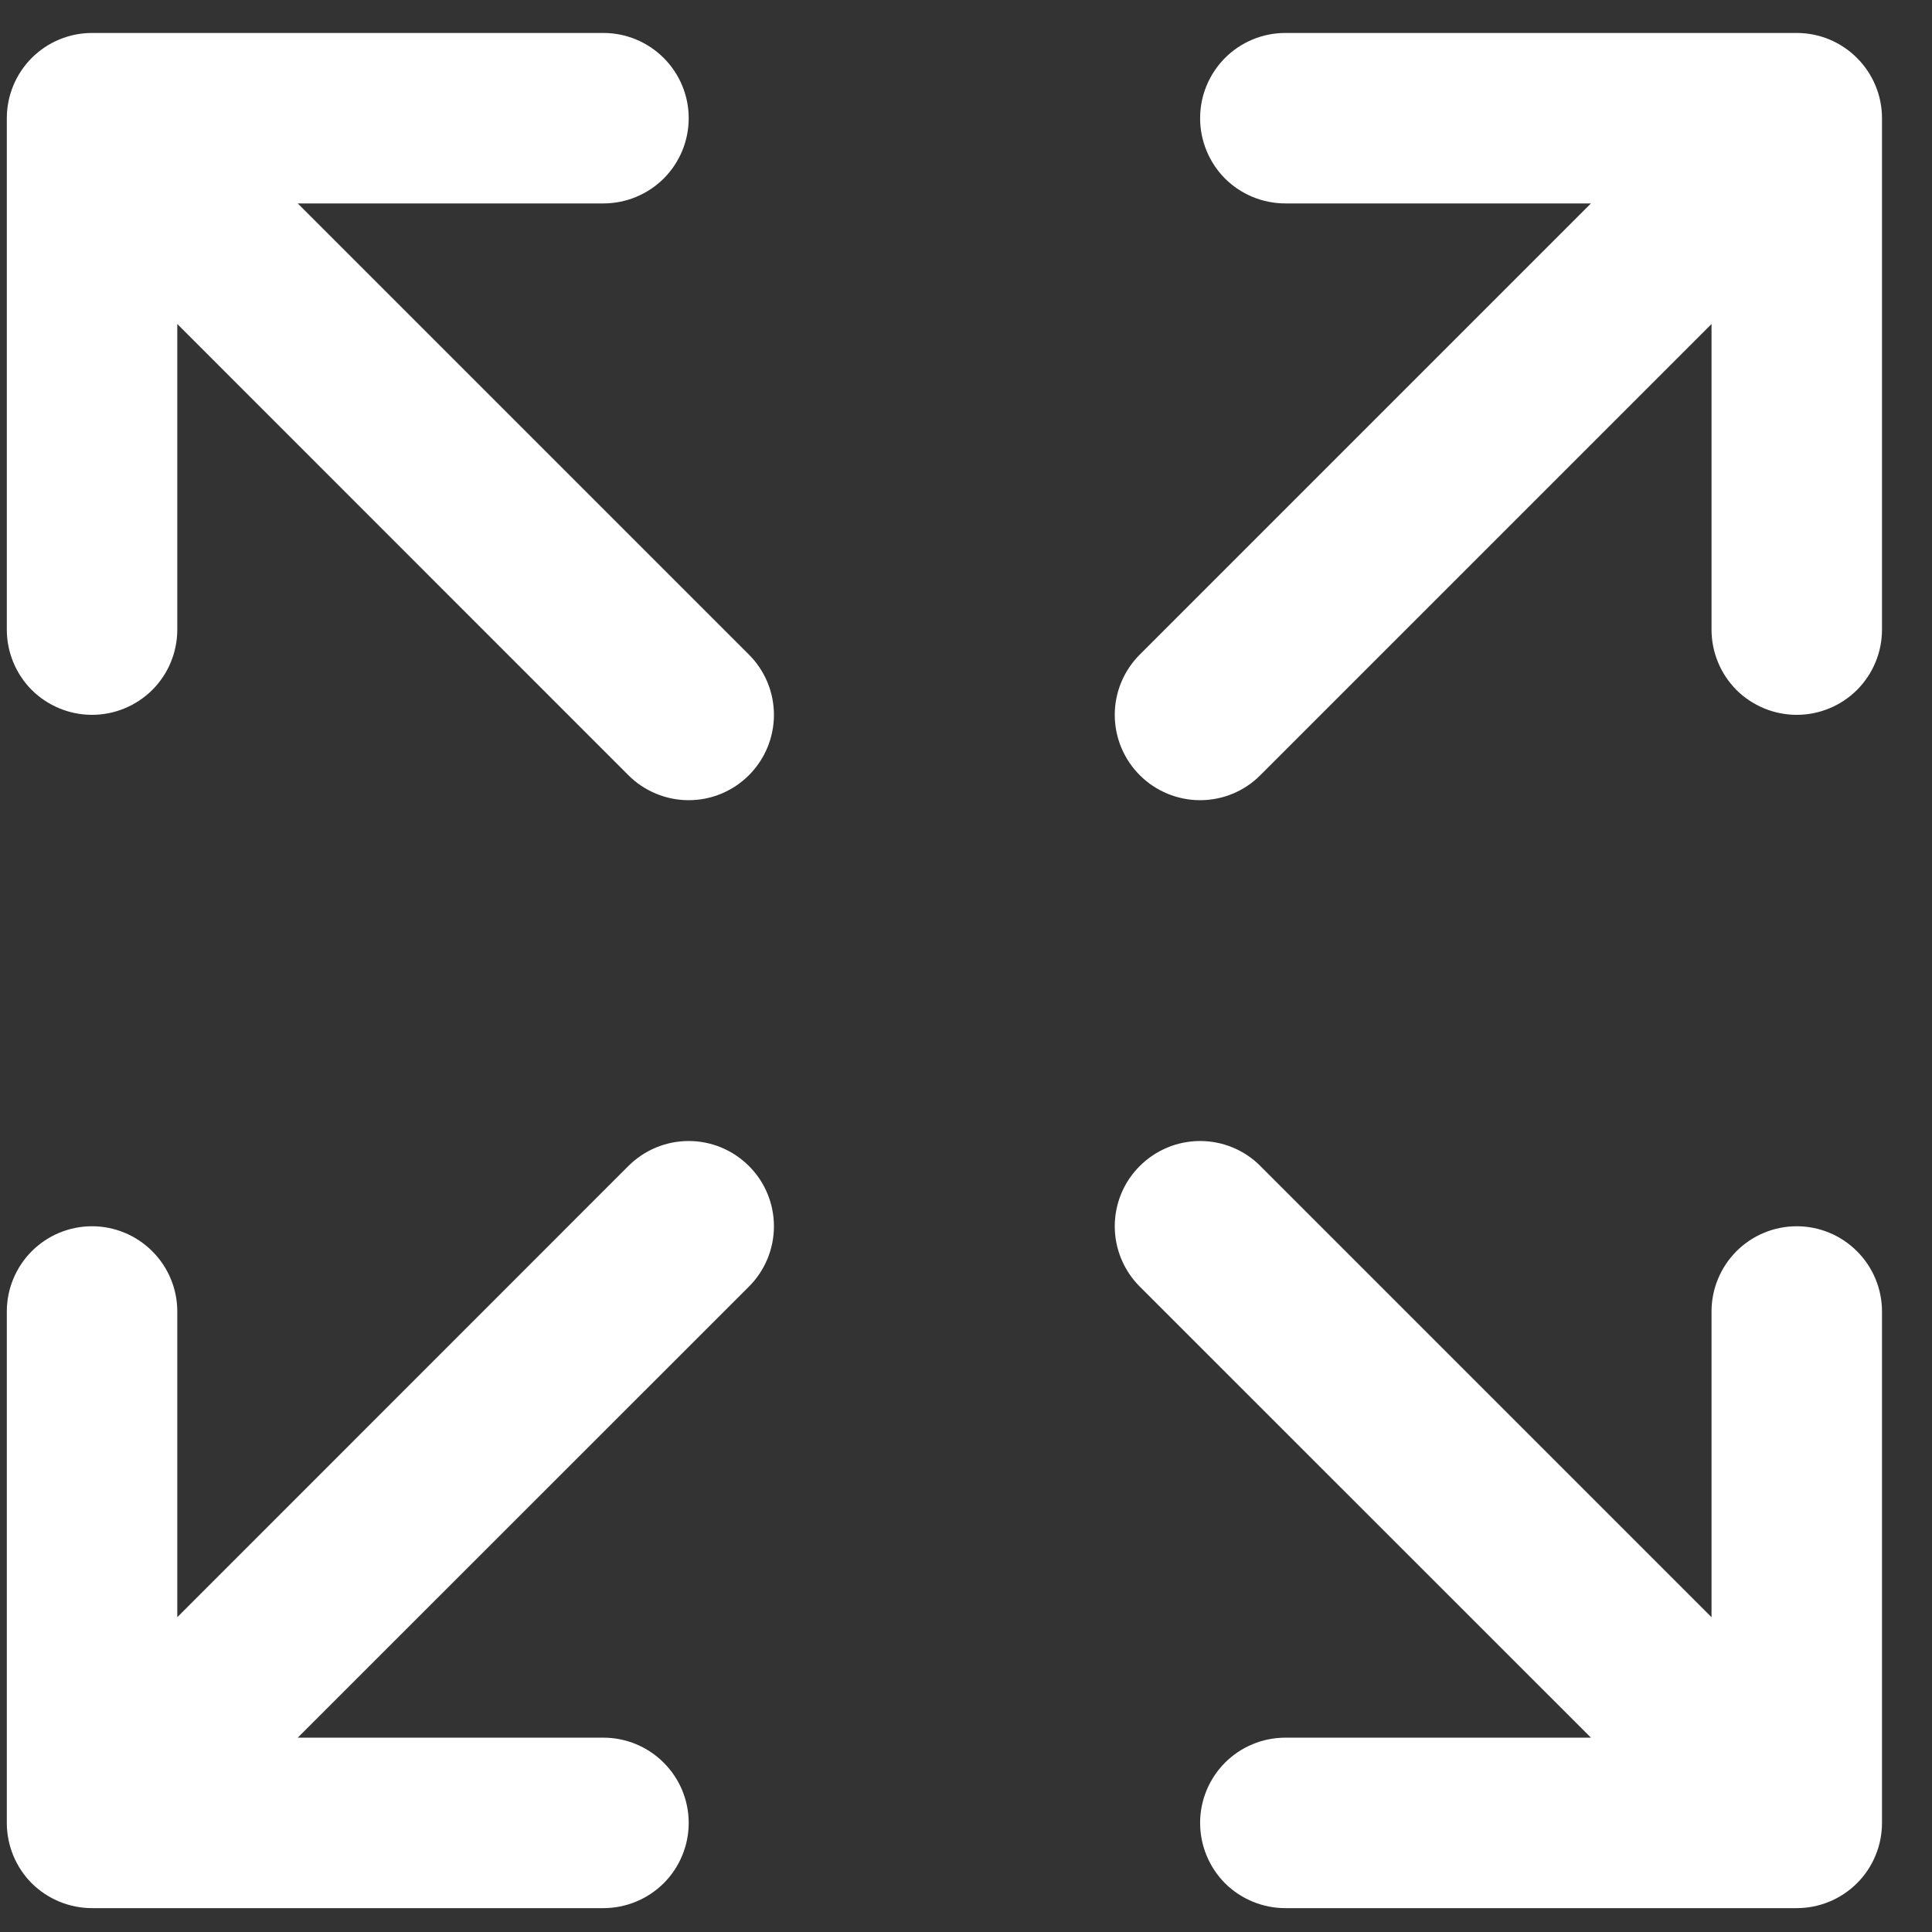 <svg width="17" height="17" viewBox="0 0 17 17" fill="none" xmlns="http://www.w3.org/2000/svg">
<rect x="0" y="0" width="17" height="17" fill="#333333" stroke="none"/>
<path d="M16.56 1.04V5.54C16.56 5.739 16.481 5.93 16.34 6.071C16.199 6.211 16.009 6.29 15.81 6.29C15.611 6.29 15.42 6.211 15.279 6.071C15.139 5.93 15.06 5.739 15.06 5.54V2.851L11.09 6.821C10.95 6.962 10.759 7.041 10.56 7.041C10.361 7.041 10.17 6.962 10.029 6.821C9.888 6.68 9.809 6.489 9.809 6.29C9.809 6.091 9.888 5.901 10.029 5.76L13.999 1.79H11.31C11.111 1.79 10.92 1.711 10.779 1.571C10.639 1.43 10.56 1.239 10.56 1.04C10.56 0.841 10.639 0.651 10.779 0.51C10.92 0.369 11.111 0.29 11.31 0.29H15.81C16.009 0.29 16.199 0.369 16.34 0.51C16.481 0.651 16.56 0.841 16.56 1.04ZM5.529 10.26L1.56 14.23V11.54C1.56 11.341 1.481 11.151 1.34 11.01C1.199 10.869 1.008 10.79 0.81 10.79C0.611 10.79 0.42 10.869 0.279 11.01C0.139 11.151 0.06 11.341 0.06 11.54V16.04C0.06 16.239 0.139 16.43 0.279 16.571C0.42 16.711 0.611 16.79 0.81 16.79H5.31C5.508 16.79 5.699 16.711 5.84 16.571C5.981 16.43 6.06 16.239 6.06 16.04C6.06 15.841 5.981 15.651 5.84 15.51C5.699 15.369 5.508 15.29 5.31 15.29H2.62L6.59 11.321C6.731 11.18 6.81 10.989 6.81 10.79C6.81 10.591 6.731 10.4 6.59 10.26C6.449 10.119 6.259 10.04 6.06 10.04C5.861 10.04 5.67 10.119 5.529 10.26ZM15.81 10.79C15.611 10.79 15.42 10.869 15.279 11.01C15.139 11.151 15.06 11.341 15.06 11.54V14.23L11.09 10.26C10.95 10.119 10.759 10.04 10.56 10.04C10.361 10.04 10.17 10.119 10.029 10.26C9.888 10.4 9.809 10.591 9.809 10.79C9.809 10.989 9.888 11.18 10.029 11.321L13.999 15.29H11.31C11.111 15.29 10.92 15.369 10.779 15.51C10.639 15.651 10.56 15.841 10.56 16.04C10.56 16.239 10.639 16.43 10.779 16.571C10.92 16.711 11.111 16.79 11.31 16.79H15.81C16.009 16.79 16.199 16.711 16.34 16.571C16.481 16.43 16.56 16.239 16.56 16.04V11.54C16.56 11.341 16.481 11.151 16.34 11.01C16.199 10.869 16.009 10.79 15.81 10.79ZM2.62 1.79H5.31C5.508 1.79 5.699 1.711 5.84 1.571C5.981 1.43 6.06 1.239 6.06 1.04C6.06 0.841 5.981 0.651 5.84 0.51C5.699 0.369 5.508 0.29 5.31 0.29H0.81C0.611 0.29 0.42 0.369 0.279 0.51C0.139 0.651 0.06 0.841 0.06 1.04V5.54C0.06 5.739 0.139 5.93 0.279 6.071C0.42 6.211 0.611 6.29 0.81 6.29C1.008 6.29 1.199 6.211 1.34 6.071C1.481 5.93 1.56 5.739 1.56 5.54V2.851L5.529 6.821C5.67 6.962 5.861 7.041 6.06 7.041C6.259 7.041 6.449 6.962 6.59 6.821C6.731 6.68 6.81 6.489 6.81 6.29C6.81 6.091 6.731 5.901 6.59 5.76L2.62 1.79Z" fill="white"/>
</svg>
